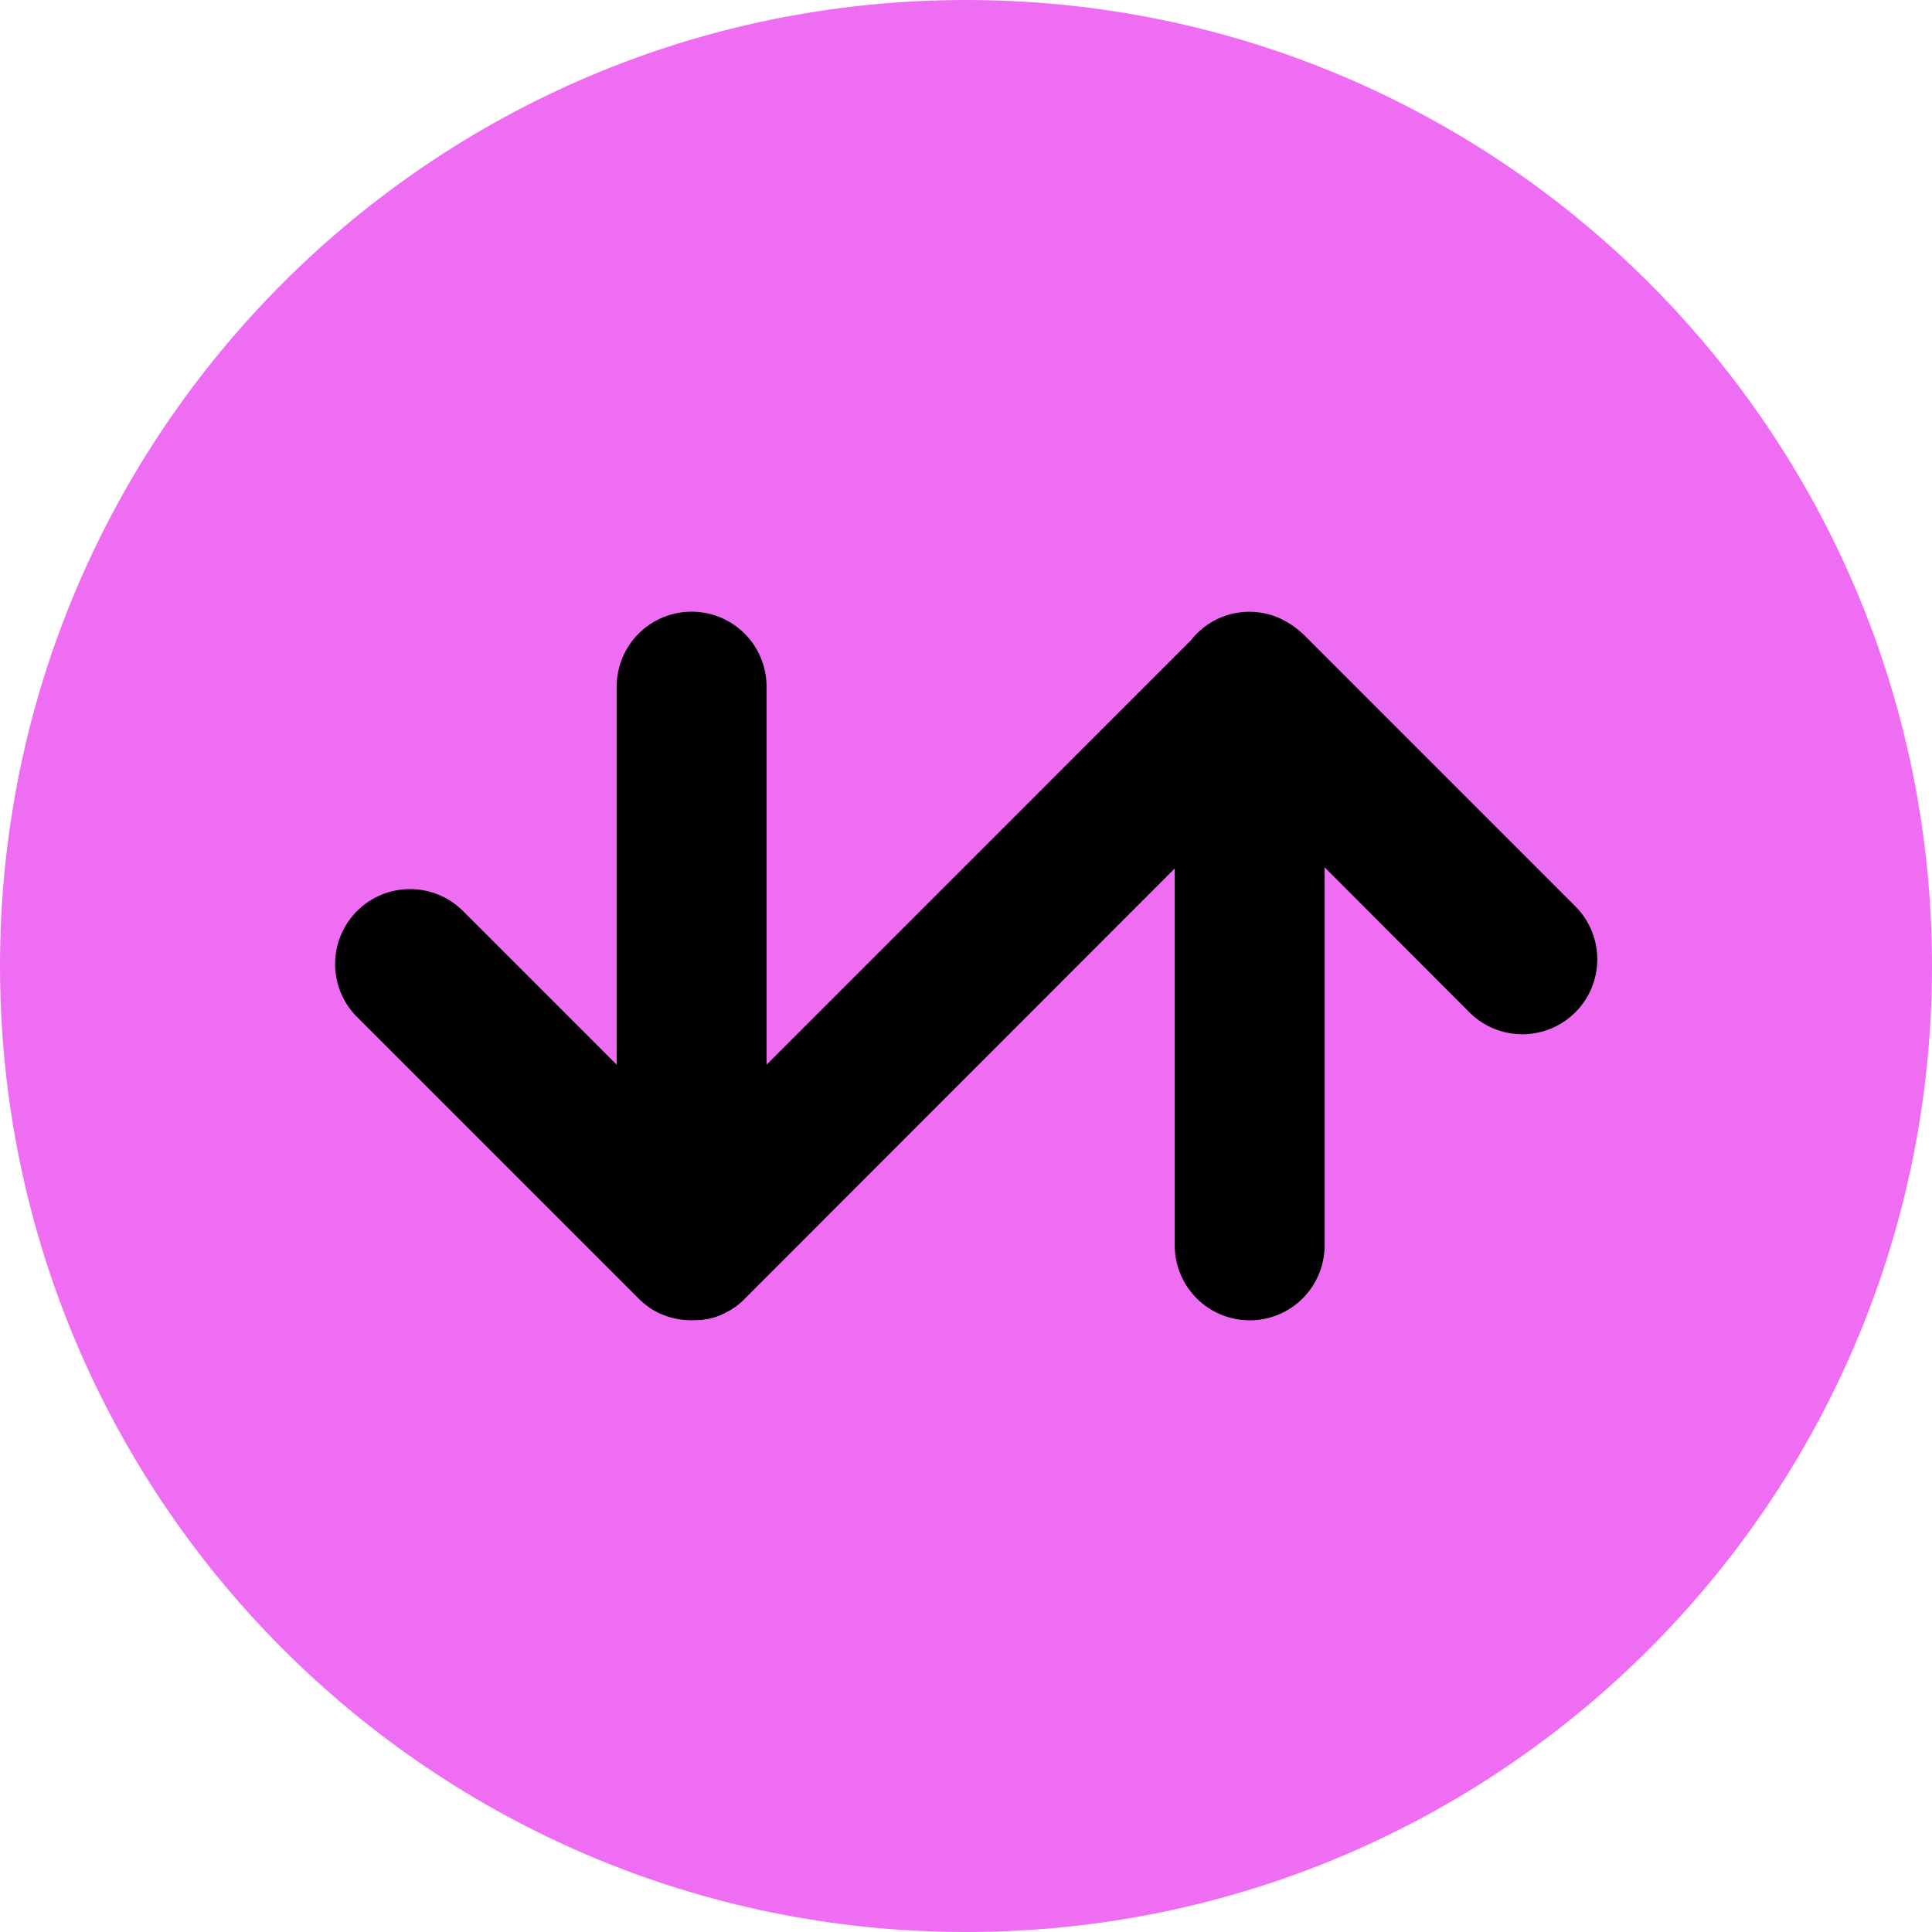 <svg xmlns="http://www.w3.org/2000/svg" fill="none" viewBox="0 0 48 48" height="48" width="48">
<g clip-path="url(#clip0_12988_619)">
<path fill="#EF6DF2" d="M24 48C37.255 48 48 37.255 48 24C48 10.745 37.255 0 24 0C10.745 0 0 10.745 0 24C0 37.255 10.745 48 24 48Z"></path>
<path fill="black" d="M39.154 22.533L32.376 15.754L32.363 15.742L32.336 15.718C32.292 15.678 32.247 15.641 32.199 15.606C32.165 15.579 32.132 15.554 32.096 15.53C32.08 15.519 32.065 15.51 32.048 15.5C31.661 15.247 31.194 15.148 30.738 15.224C30.282 15.3 29.872 15.544 29.588 15.908L19.045 26.452V17.059C19.045 16.565 18.849 16.091 18.5 15.742C18.15 15.393 17.677 15.197 17.183 15.197C16.689 15.197 16.215 15.393 15.866 15.742C15.517 16.091 15.321 16.565 15.321 17.059V26.452L11.472 22.603C11.12 22.268 10.651 22.083 10.165 22.089C9.679 22.095 9.214 22.29 8.871 22.634C8.527 22.978 8.331 23.442 8.325 23.928C8.32 24.415 8.504 24.884 8.84 25.236L15.867 32.263C15.911 32.307 15.958 32.35 16.006 32.389C16.053 32.427 16.103 32.464 16.152 32.501C16.406 32.665 16.696 32.766 16.997 32.793H17.005C17.066 32.798 17.126 32.802 17.186 32.802H17.214C17.265 32.802 17.315 32.799 17.365 32.795H17.402C17.45 32.789 17.498 32.784 17.545 32.774H17.566C17.619 32.763 17.672 32.75 17.723 32.735H17.732C17.788 32.718 17.843 32.698 17.898 32.675C17.975 32.643 18.049 32.606 18.121 32.563L18.164 32.539C18.234 32.496 18.301 32.448 18.365 32.396L18.384 32.379C18.423 32.345 18.462 32.312 18.496 32.274L29.186 21.577V30.941C29.186 31.435 29.382 31.908 29.732 32.258C30.081 32.607 30.554 32.803 31.048 32.803C31.542 32.803 32.016 32.607 32.365 32.258C32.714 31.908 32.91 31.435 32.91 30.941V21.548L36.522 25.166C36.873 25.509 37.344 25.699 37.834 25.696C38.324 25.693 38.793 25.497 39.139 25.15C39.486 24.804 39.682 24.334 39.684 23.845C39.687 23.355 39.497 22.883 39.154 22.533Z"></path>
</g>
<defs>
<clipPath id="clip0_12988_619">
<rect fill="white" height="48" width="48"></rect>
</clipPath>
</defs>
</svg>
